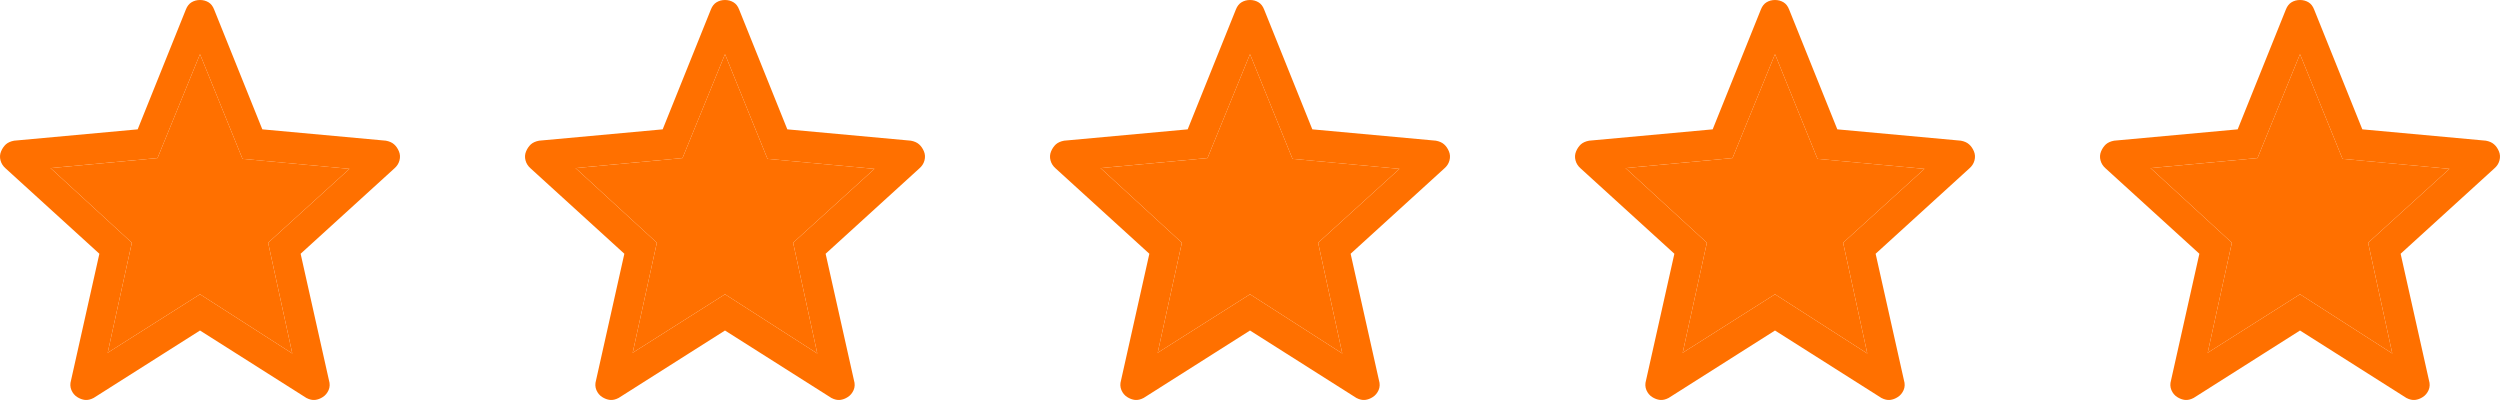 <?xml version="1.0" encoding="UTF-8"?> <svg xmlns="http://www.w3.org/2000/svg" width="100" height="16" viewBox="0 0 100 16" fill="none"><g clip-path="url(#clip0_346_32)"><path d="M4.307 14.11L8 11.771L11.692 14.14L10.725 9.709L13.978 6.754L9.7 6.354L8 2.168L6.3 6.323L2.022 6.723L5.274 9.709L4.307 14.11ZM8 13.22L3.745 15.918C3.62 15.983 3.504 16.009 3.397 15.997C3.29 15.984 3.187 15.945 3.086 15.881C2.984 15.816 2.908 15.723 2.856 15.603C2.805 15.483 2.8 15.352 2.842 15.21L3.975 10.15L0.229 6.74C0.124 6.65 0.054 6.542 0.021 6.417C-0.013 6.291 -0.006 6.171 0.043 6.056C0.091 5.941 0.156 5.847 0.236 5.773C0.318 5.701 0.427 5.653 0.565 5.627L5.507 5.174L7.434 0.383C7.487 0.247 7.563 0.15 7.663 0.09C7.764 0.03 7.876 0 8 0C8.124 0 8.237 0.03 8.338 0.09C8.438 0.15 8.514 0.247 8.566 0.383L10.493 5.174L15.434 5.627C15.572 5.652 15.682 5.701 15.764 5.774C15.845 5.846 15.91 5.94 15.958 6.056C16.006 6.171 16.013 6.291 15.979 6.417C15.946 6.542 15.876 6.65 15.771 6.74L12.025 10.15L13.158 15.21C13.201 15.351 13.197 15.481 13.145 15.602C13.092 15.723 13.015 15.815 12.914 15.88C12.814 15.946 12.71 15.985 12.603 15.997C12.497 16.009 12.381 15.983 12.256 15.918L8 13.22Z" fill="#FF7000"></path><path d="M4.307 14.11L8 11.771L11.692 14.14L10.725 9.709L13.978 6.754L9.7 6.354L8 2.168L6.3 6.323L2.022 6.723L5.274 9.709L4.307 14.11Z" fill="#FF7000"></path></g><g clip-path="url(#clip1_346_32)"><path d="M25.307 14.11L29 11.771L32.692 14.14L31.725 9.709L34.978 6.754L30.7 6.354L29 2.168L27.3 6.323L23.022 6.723L26.274 9.709L25.307 14.11ZM29 13.22L24.745 15.918C24.62 15.983 24.504 16.009 24.397 15.997C24.29 15.984 24.187 15.945 24.086 15.881C23.984 15.816 23.908 15.723 23.856 15.603C23.805 15.483 23.8 15.352 23.842 15.21L24.974 10.15L21.229 6.74C21.124 6.65 21.054 6.542 21.021 6.417C20.987 6.291 20.994 6.171 21.043 6.056C21.091 5.941 21.156 5.847 21.236 5.773C21.318 5.701 21.427 5.653 21.564 5.627L26.507 5.174L28.434 0.383C28.487 0.247 28.563 0.15 28.663 0.09C28.764 0.03 28.876 0 29 0C29.124 0 29.237 0.03 29.337 0.09C29.438 0.15 29.515 0.247 29.566 0.383L31.493 5.174L36.434 5.627C36.572 5.652 36.682 5.701 36.764 5.774C36.845 5.846 36.91 5.94 36.958 6.056C37.006 6.171 37.013 6.291 36.979 6.417C36.946 6.542 36.876 6.65 36.77 6.74L33.025 10.15L34.158 15.21C34.201 15.351 34.197 15.481 34.145 15.602C34.092 15.723 34.015 15.815 33.914 15.88C33.814 15.946 33.71 15.985 33.603 15.997C33.497 16.009 33.381 15.983 33.256 15.918L29 13.22Z" fill="#FF7000"></path><path d="M25.307 14.11L29 11.771L32.692 14.14L31.725 9.709L34.978 6.754L30.7 6.354L29 2.168L27.3 6.323L23.022 6.723L26.274 9.709L25.307 14.11Z" fill="#FF7000"></path></g><g clip-path="url(#clip2_346_32)"><path d="M46.307 14.11L50 11.771L53.692 14.14L52.725 9.709L55.978 6.754L51.7 6.354L50 2.168L48.3 6.323L44.022 6.723L47.275 9.709L46.307 14.11ZM50 13.22L45.745 15.918C45.62 15.983 45.504 16.009 45.397 15.997C45.29 15.984 45.187 15.945 45.086 15.881C44.984 15.816 44.908 15.723 44.856 15.603C44.805 15.483 44.8 15.352 44.842 15.21L45.974 10.15L42.229 6.74C42.124 6.65 42.054 6.542 42.021 6.417C41.987 6.291 41.995 6.171 42.043 6.056C42.091 5.941 42.156 5.847 42.236 5.773C42.318 5.701 42.427 5.653 42.565 5.627L47.507 5.174L49.434 0.383C49.487 0.247 49.563 0.15 49.663 0.09C49.764 0.03 49.876 0 50 0C50.124 0 50.237 0.03 50.337 0.09C50.438 0.15 50.514 0.247 50.566 0.383L52.493 5.174L57.434 5.627C57.572 5.652 57.682 5.701 57.764 5.774C57.845 5.846 57.91 5.94 57.958 6.056C58.006 6.171 58.013 6.291 57.979 6.417C57.946 6.542 57.876 6.65 57.77 6.74L54.025 10.15L55.158 15.21C55.201 15.351 55.197 15.481 55.145 15.602C55.092 15.723 55.015 15.815 54.914 15.88C54.814 15.946 54.71 15.985 54.603 15.997C54.497 16.009 54.381 15.983 54.256 15.918L50 13.22Z" fill="#FF7000"></path><path d="M46.307 14.11L50 11.771L53.692 14.14L52.725 9.709L55.978 6.754L51.7 6.354L50 2.168L48.3 6.323L44.022 6.723L47.275 9.709L46.307 14.11Z" fill="#FF7000"></path></g><g clip-path="url(#clip3_346_32)"><path d="M67.307 14.11L71 11.771L74.692 14.14L73.725 9.709L76.978 6.754L72.7 6.354L71 2.168L69.3 6.323L65.022 6.723L68.275 9.709L67.307 14.11ZM71 13.22L66.745 15.918C66.62 15.983 66.504 16.009 66.397 15.997C66.29 15.984 66.187 15.945 66.086 15.881C65.984 15.816 65.908 15.723 65.856 15.603C65.805 15.483 65.8 15.352 65.842 15.21L66.975 10.15L63.229 6.74C63.124 6.65 63.054 6.542 63.021 6.417C62.987 6.291 62.995 6.171 63.043 6.056C63.091 5.941 63.156 5.847 63.236 5.773C63.318 5.701 63.427 5.653 63.565 5.627L68.507 5.174L70.434 0.383C70.487 0.247 70.563 0.15 70.663 0.09C70.763 0.03 70.876 0 71 0C71.124 0 71.237 0.03 71.338 0.09C71.438 0.15 71.514 0.247 71.566 0.383L73.493 5.174L78.434 5.627C78.572 5.652 78.682 5.701 78.763 5.774C78.845 5.846 78.91 5.94 78.958 6.056C79.006 6.171 79.013 6.291 78.979 6.417C78.946 6.542 78.876 6.65 78.77 6.74L75.025 10.15L76.158 15.21C76.201 15.351 76.197 15.481 76.145 15.602C76.092 15.723 76.015 15.815 75.914 15.88C75.814 15.946 75.71 15.985 75.603 15.997C75.497 16.009 75.381 15.983 75.256 15.918L71 13.22Z" fill="#FF7000"></path><path d="M67.307 14.11L71 11.771L74.692 14.14L73.725 9.709L76.978 6.754L72.7 6.354L71 2.168L69.3 6.323L65.022 6.723L68.275 9.709L67.307 14.11Z" fill="#FF7000"></path></g><g clip-path="url(#clip4_346_32)"><path d="M88.307 14.11L92 11.771L95.692 14.14L94.725 9.709L97.978 6.754L93.7 6.354L92 2.168L90.3 6.323L86.022 6.723L89.275 9.709L88.307 14.11ZM92 13.22L87.745 15.918C87.62 15.983 87.504 16.009 87.397 15.997C87.29 15.984 87.187 15.945 87.086 15.881C86.984 15.816 86.908 15.723 86.856 15.603C86.805 15.483 86.8 15.352 86.842 15.21L87.975 10.15L84.229 6.74C84.124 6.65 84.054 6.542 84.021 6.417C83.987 6.291 83.995 6.171 84.043 6.056C84.091 5.941 84.156 5.847 84.236 5.773C84.318 5.701 84.427 5.653 84.564 5.627L89.507 5.174L91.434 0.383C91.487 0.247 91.563 0.15 91.663 0.09C91.763 0.03 91.876 0 92 0C92.124 0 92.237 0.03 92.338 0.09C92.438 0.15 92.514 0.247 92.566 0.383L94.493 5.174L99.434 5.627C99.572 5.652 99.682 5.701 99.763 5.774C99.845 5.846 99.91 5.94 99.958 6.056C100.006 6.171 100.013 6.291 99.979 6.417C99.946 6.542 99.876 6.65 99.77 6.74L96.025 10.15L97.158 15.21C97.201 15.351 97.197 15.481 97.145 15.602C97.092 15.723 97.015 15.815 96.914 15.88C96.814 15.946 96.71 15.985 96.603 15.997C96.497 16.009 96.381 15.983 96.256 15.918L92 13.22Z" fill="#FF7000"></path><path d="M88.307 14.11L92 11.771L95.692 14.14L94.725 9.709L97.978 6.754L93.7 6.354L92 2.168L90.3 6.323L86.022 6.723L89.275 9.709L88.307 14.11Z" fill="#FF7000"></path></g><defs><clipPath id="clip0_346_32"><rect width="16" height="16" fill="white"></rect></clipPath><clipPath id="clip1_346_32"><rect width="16" height="16" fill="white" transform="translate(21)"></rect></clipPath><clipPath id="clip2_346_32"><rect width="16" height="16" fill="white" transform="translate(42)"></rect></clipPath><clipPath id="clip3_346_32"><rect width="16" height="16" fill="white" transform="translate(63)"></rect></clipPath><clipPath id="clip4_346_32"><rect width="16" height="16" fill="white" transform="translate(84)"></rect></clipPath></defs></svg> 